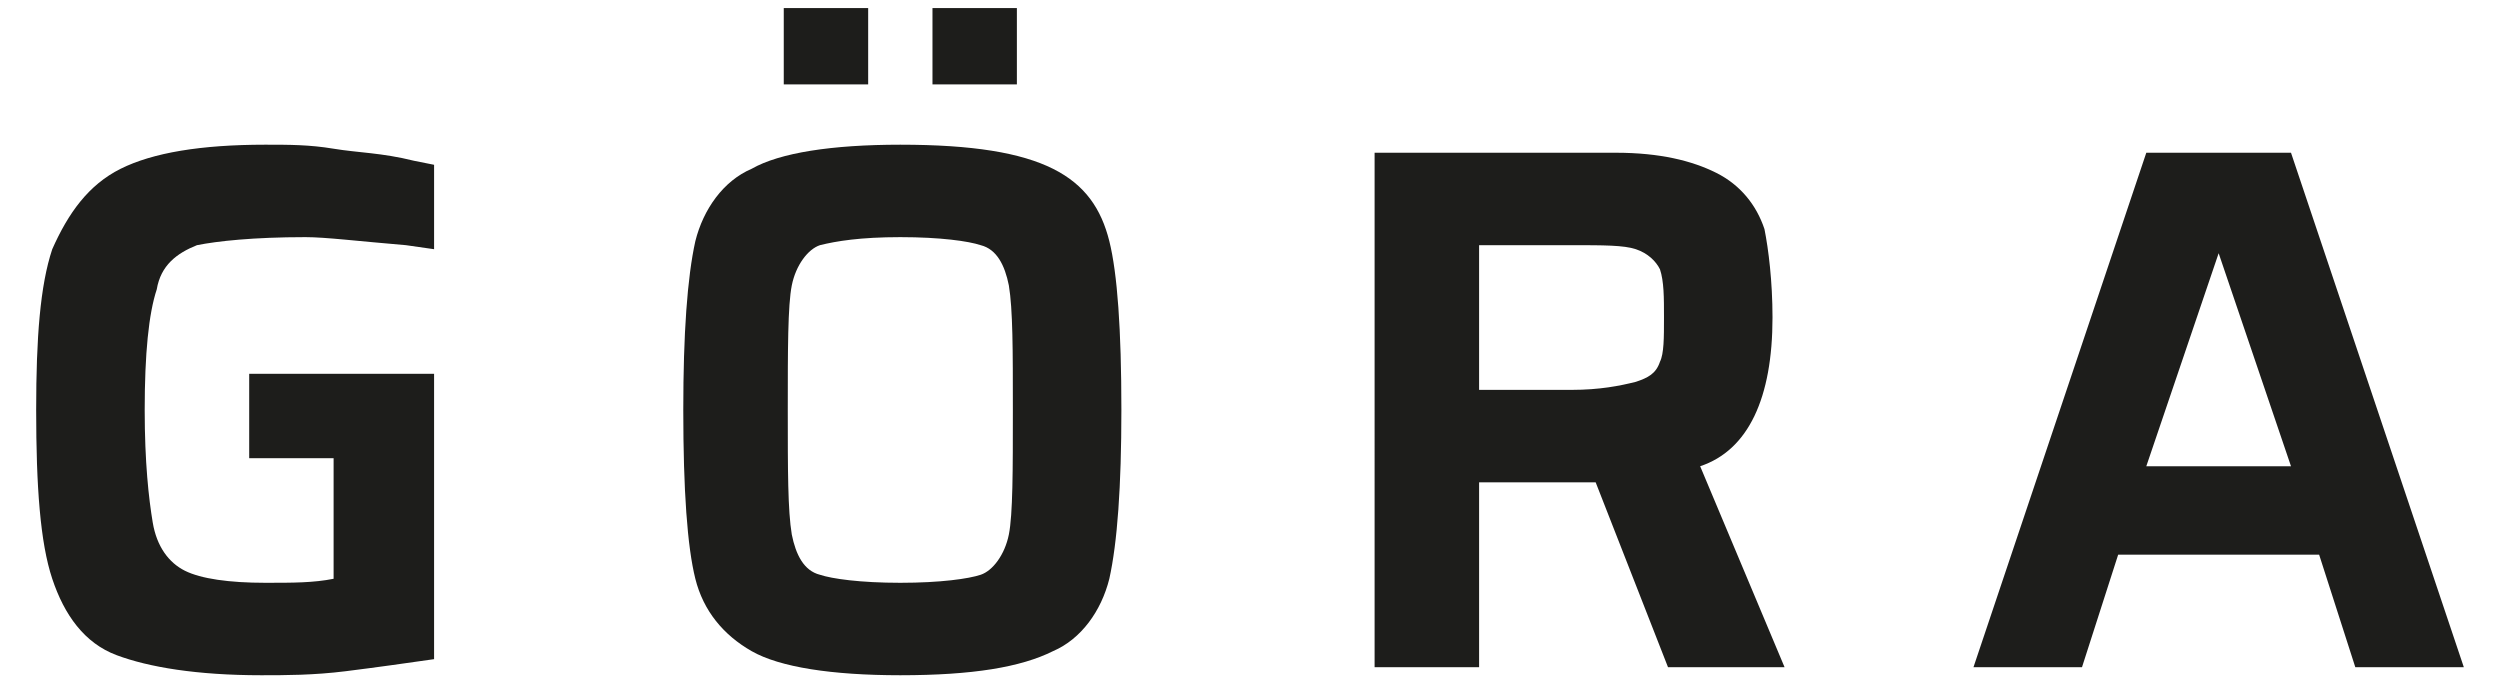 <svg xmlns="http://www.w3.org/2000/svg" xmlns:xlink="http://www.w3.org/1999/xlink" id="Capa_1" x="0px" y="0px" viewBox="0 0 62.2 17" style="enable-background:new 0 0 62.2 17;" xml:space="preserve"><style type="text/css">	.st0{fill:#1D1D1B;}</style><g>	<path class="st0" d="M6.2,11.5V9.3h4.6v7.1c-0.7,0.1-1.4,0.2-2.2,0.3c-0.8,0.1-1.5,0.1-2.1,0.1c-1.6,0-2.8-0.2-3.6-0.5  c-0.8-0.3-1.3-1-1.6-1.9c-0.3-0.9-0.4-2.3-0.4-4.2c0-1.8,0.1-3.1,0.4-4C1.7,5.3,2.2,4.6,3,4.2c0.8-0.4,2-0.6,3.6-0.6  c0.6,0,1.1,0,1.7,0.1c0.6,0.1,1.2,0.1,2,0.3l0.5,0.1v2.1l-0.7-0.1C8.9,6,8.1,5.9,7.6,5.9C6.3,5.9,5.4,6,4.9,6.1  C4.4,6.3,4,6.6,3.9,7.2c-0.2,0.6-0.3,1.6-0.3,3c0,1.3,0.1,2.2,0.2,2.8c0.1,0.6,0.4,1,0.8,1.2c0.4,0.2,1.1,0.3,2,0.3  c0.7,0,1.2,0,1.7-0.1v-3H6.2z"></path>	<path class="st0" d="M18.7,16.2c-0.7-0.4-1.2-1-1.4-1.8c-0.2-0.8-0.3-2.2-0.3-4.2c0-1.9,0.1-3.3,0.3-4.2c0.2-0.8,0.7-1.5,1.4-1.8  c0.7-0.4,2-0.6,3.7-0.6c1.8,0,3,0.2,3.8,0.6c0.8,0.4,1.2,1,1.4,1.8c0.2,0.8,0.3,2.2,0.3,4.2c0,1.9-0.1,3.3-0.3,4.2  c-0.2,0.8-0.7,1.5-1.4,1.8c-0.8,0.4-2,0.6-3.8,0.6C20.7,16.8,19.4,16.6,18.7,16.2z M19.5,2.1V0.2h2.1v1.9H19.5z M24.4,14.3  c0.3-0.1,0.6-0.5,0.7-1c0.1-0.5,0.1-1.6,0.1-3.1c0-1.5,0-2.5-0.1-3.1c-0.1-0.5-0.3-0.9-0.7-1c-0.3-0.1-1-0.2-2-0.2  c-1,0-1.6,0.1-2,0.2c-0.3,0.1-0.6,0.5-0.7,1c-0.1,0.5-0.1,1.6-0.1,3.1c0,1.5,0,2.5,0.1,3.1c0.1,0.5,0.3,0.9,0.7,1  c0.3,0.1,1,0.2,2,0.2C23.4,14.5,24.1,14.4,24.4,14.3z M23.2,2.1V0.2h2.1v1.9H23.2z"></path>	<path class="st0" d="M41.5,16.6L39.7,12h-2.9v4.6h-2.6V3.8h6c1.1,0,1.9,0.2,2.5,0.5c0.6,0.3,1,0.8,1.2,1.4C44,6.2,44.1,7,44.1,7.9  c0,2-0.6,3.3-1.8,3.7l2.1,5H41.5z M40.7,9.5C41,9.4,41.2,9.3,41.3,9c0.1-0.2,0.1-0.6,0.1-1.1c0-0.5,0-0.9-0.1-1.2  c-0.1-0.2-0.3-0.4-0.6-0.5c-0.3-0.1-0.8-0.1-1.6-0.1h-2.3v3.6h2.3C39.8,9.7,40.3,9.6,40.7,9.5z"></path>	<path class="st0" d="M58.6,16.6l-0.9-2.8h-5l-0.9,2.8h-2.7l4.3-12.8H57l4.3,12.8H58.6z M55.2,6.3L55.2,6.3l-1.8,5.3H57L55.2,6.3z"></path></g></svg>